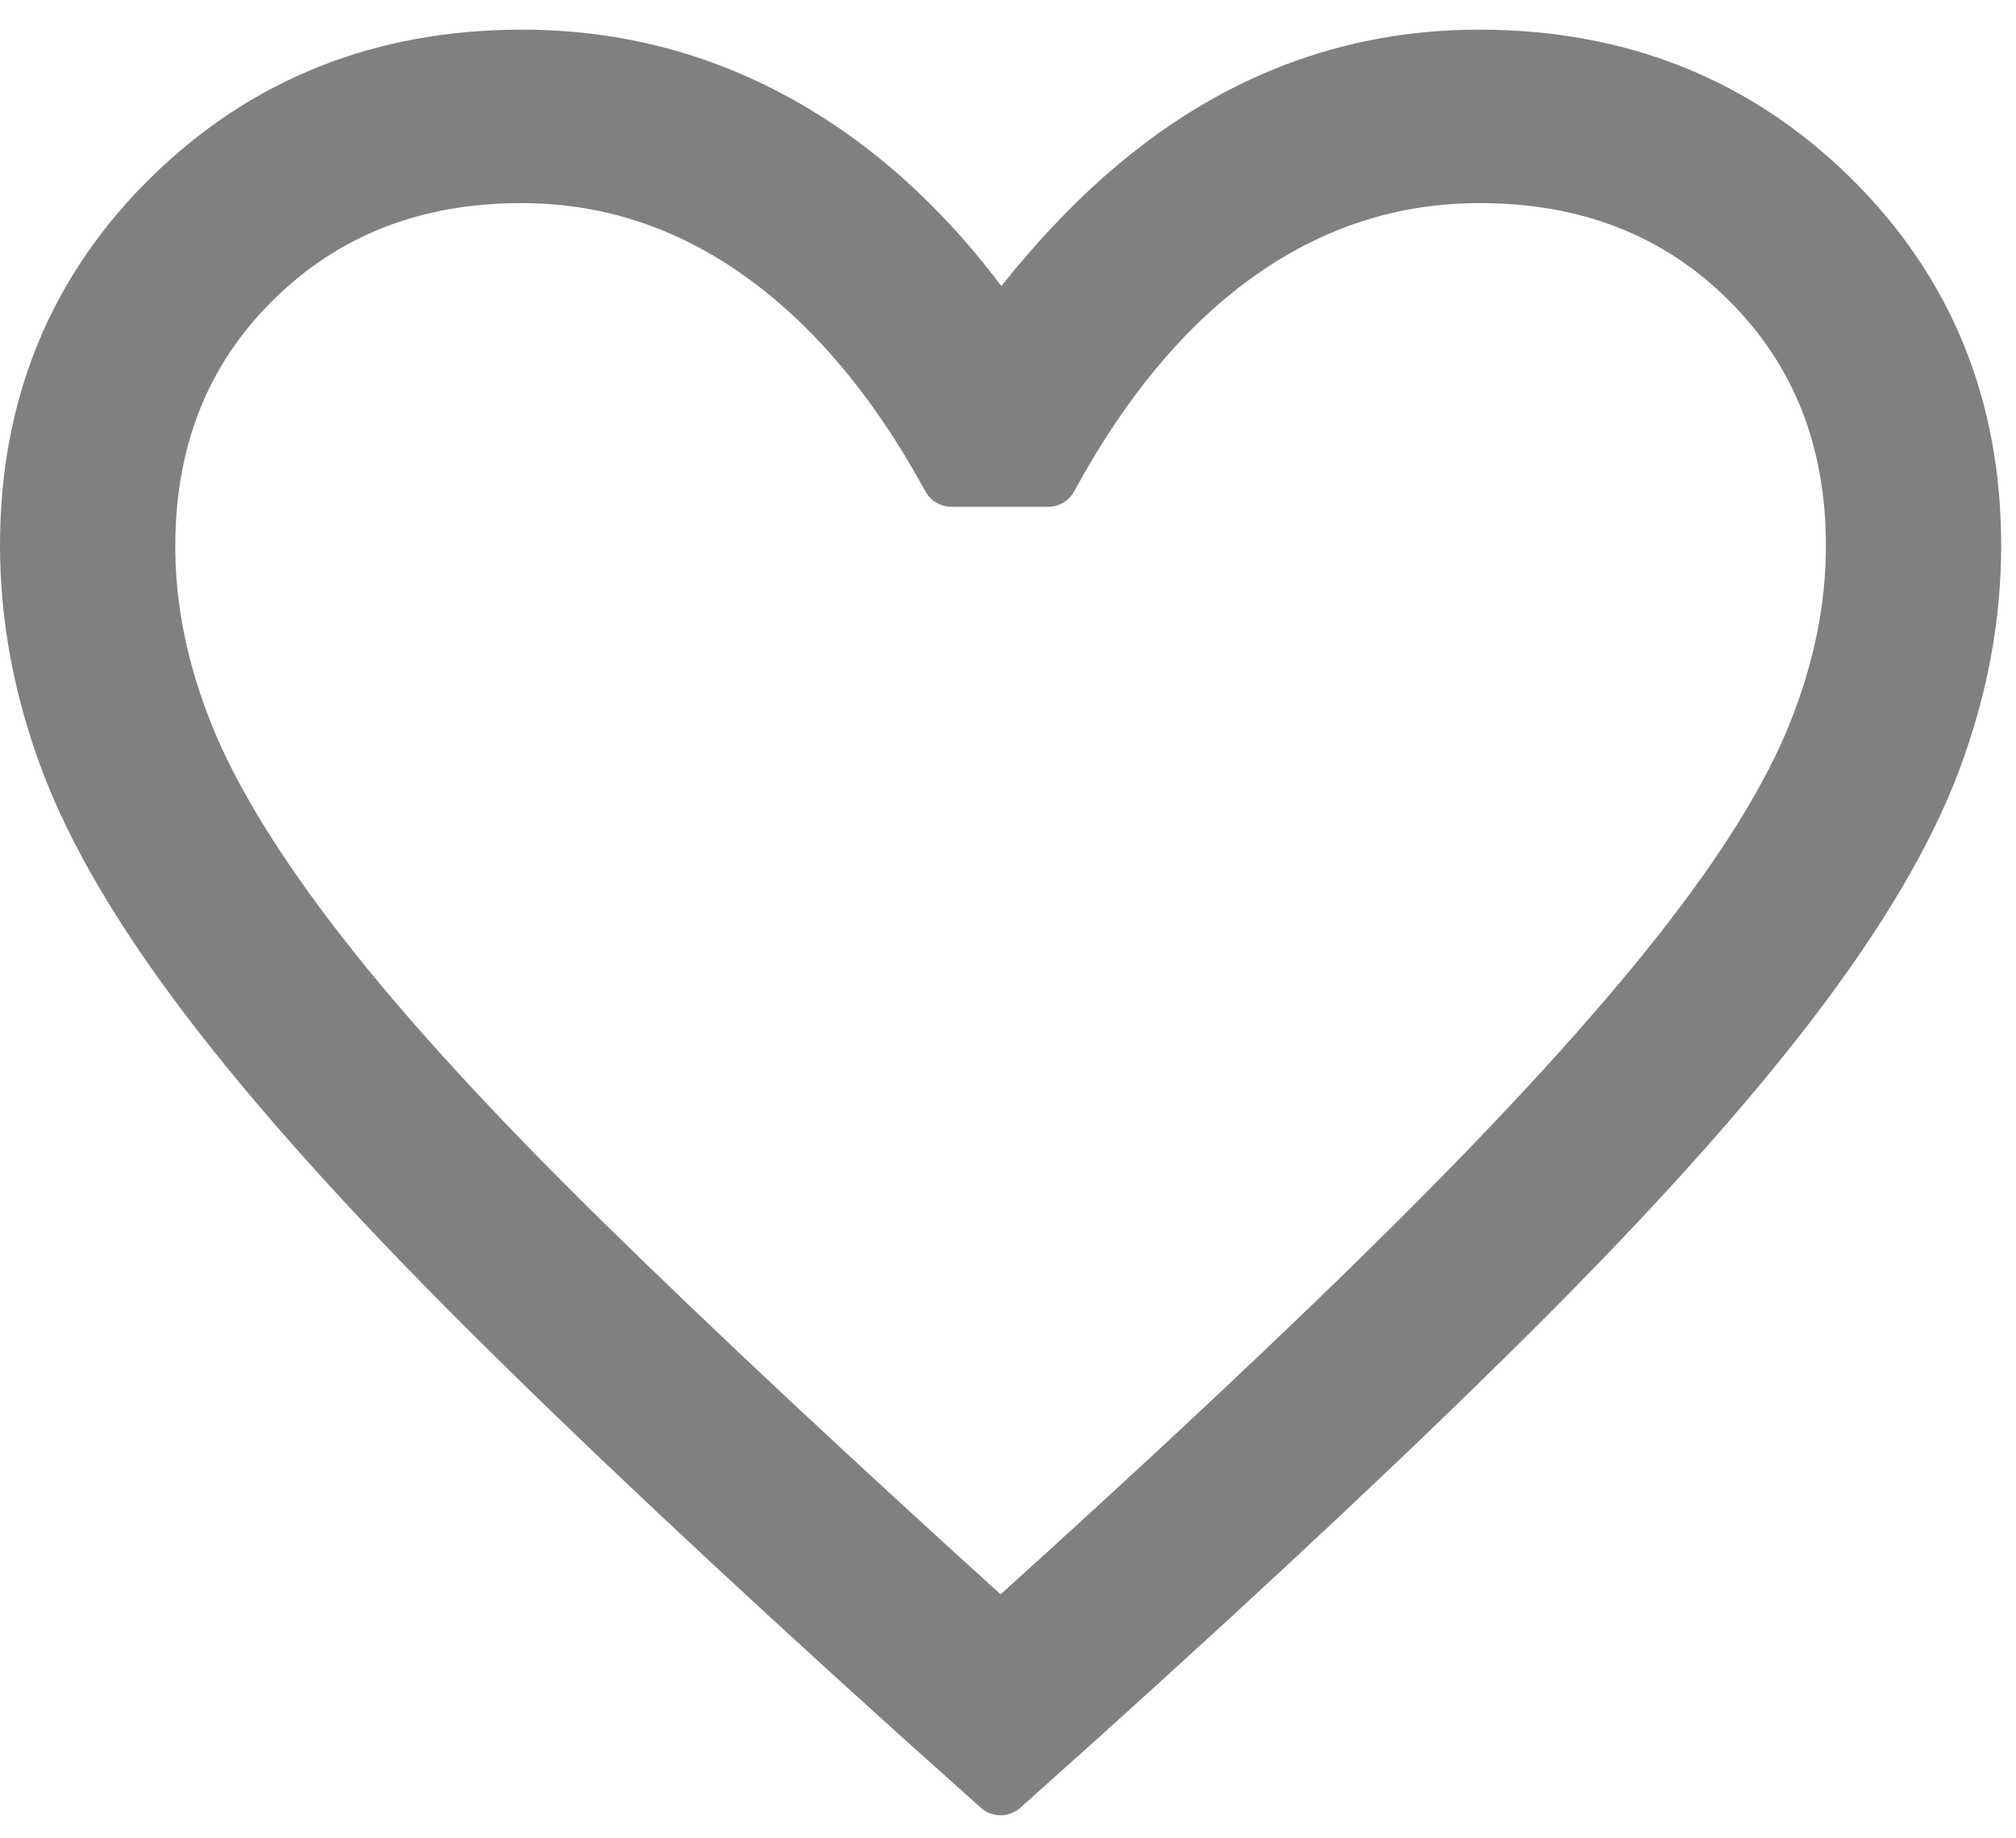 <svg width="34" height="31" viewBox="0 0 34 31" fill="none" xmlns="http://www.w3.org/2000/svg">
<path d="M16.875 30.111L15.506 28.885C12.545 26.215 10.099 23.917 8.169 21.991C6.238 20.065 4.704 18.355 3.565 16.862C2.425 15.369 1.63 14.021 1.178 12.817C0.726 11.614 0.5 10.408 0.5 9.198C0.5 6.871 1.297 4.923 2.892 3.354C4.486 1.785 6.457 1 8.803 1C10.408 1 11.896 1.398 13.267 2.194C14.638 2.99 15.841 4.147 16.875 5.665C18.037 4.084 19.285 2.911 20.617 2.147C21.949 1.382 23.392 1 24.947 1C27.293 1 29.264 1.785 30.858 3.354C32.453 4.923 33.25 6.871 33.25 9.198C33.25 10.408 33.024 11.614 32.572 12.817C32.12 14.021 31.325 15.368 30.187 16.859C29.049 18.349 27.515 20.059 25.583 21.987C23.651 23.916 21.205 26.215 18.244 28.885L16.875 30.111ZM16.875 27.56C19.74 24.979 22.097 22.767 23.947 20.924C25.797 19.081 27.267 17.468 28.357 16.086C29.447 14.704 30.209 13.475 30.643 12.399C31.077 11.324 31.294 10.259 31.294 9.204C31.294 7.388 30.696 5.888 29.501 4.703C28.305 3.517 26.79 2.925 24.956 2.925C23.487 2.925 22.136 3.356 20.904 4.22C19.672 5.083 18.596 6.358 17.677 8.046H16.046C15.134 6.376 14.061 5.105 12.829 4.233C11.598 3.361 10.252 2.925 8.794 2.925C6.971 2.925 5.458 3.517 4.257 4.703C3.056 5.888 2.456 7.392 2.456 9.216C2.456 10.27 2.674 11.337 3.11 12.418C3.546 13.499 4.305 14.735 5.387 16.124C6.469 17.513 7.945 19.124 9.813 20.957C11.681 22.791 14.035 24.992 16.875 27.56Z" fill="#808080" stroke="#808080" stroke-linejoin="round"/>
</svg>
